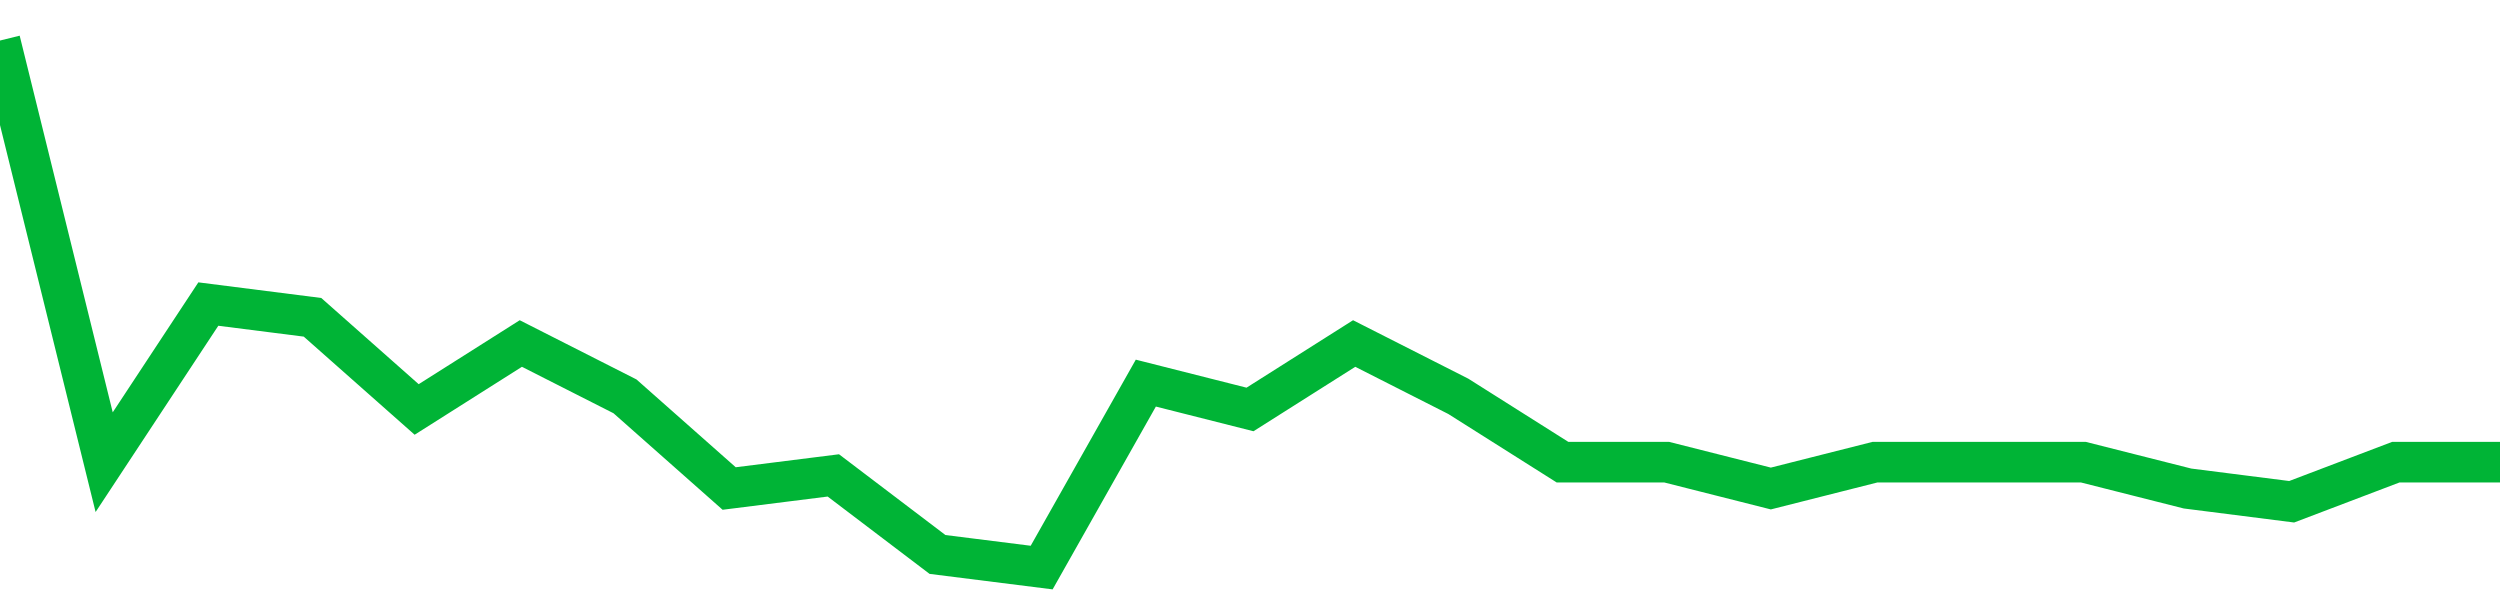 <!-- Generated with https://github.com/jxxe/sparkline/ --><svg viewBox="0 0 185 45" class="sparkline" xmlns="http://www.w3.org/2000/svg"><path class="sparkline--fill" d="M 0 3 L 0 3 L 7.708 34.2 L 15.417 22.5 L 23.125 23.48 L 30.833 30.3 L 38.542 25.42 L 46.25 29.33 L 53.958 36.15 L 61.667 35.18 L 69.375 41.03 L 77.083 42 L 84.792 28.35 L 92.5 30.3 L 100.208 25.42 L 107.917 29.33 L 115.625 34.2 L 123.333 34.2 L 131.042 36.15 L 138.75 34.2 L 146.458 34.2 L 154.167 34.2 L 161.875 36.15 L 169.583 37.13 L 177.292 34.2 L 185 34.2 V 45 L 0 45 Z" stroke="none" fill="none" ></path><path class="sparkline--line" d="M 0 3 L 0 3 L 7.708 34.2 L 15.417 22.5 L 23.125 23.48 L 30.833 30.3 L 38.542 25.42 L 46.25 29.33 L 53.958 36.15 L 61.667 35.18 L 69.375 41.03 L 77.083 42 L 84.792 28.35 L 92.5 30.3 L 100.208 25.42 L 107.917 29.33 L 115.625 34.2 L 123.333 34.2 L 131.042 36.15 L 138.75 34.2 L 146.458 34.2 L 154.167 34.2 L 161.875 36.15 L 169.583 37.13 L 177.292 34.2 L 185 34.2" fill="none" stroke-width="3" stroke="#00B436" ></path></svg>
